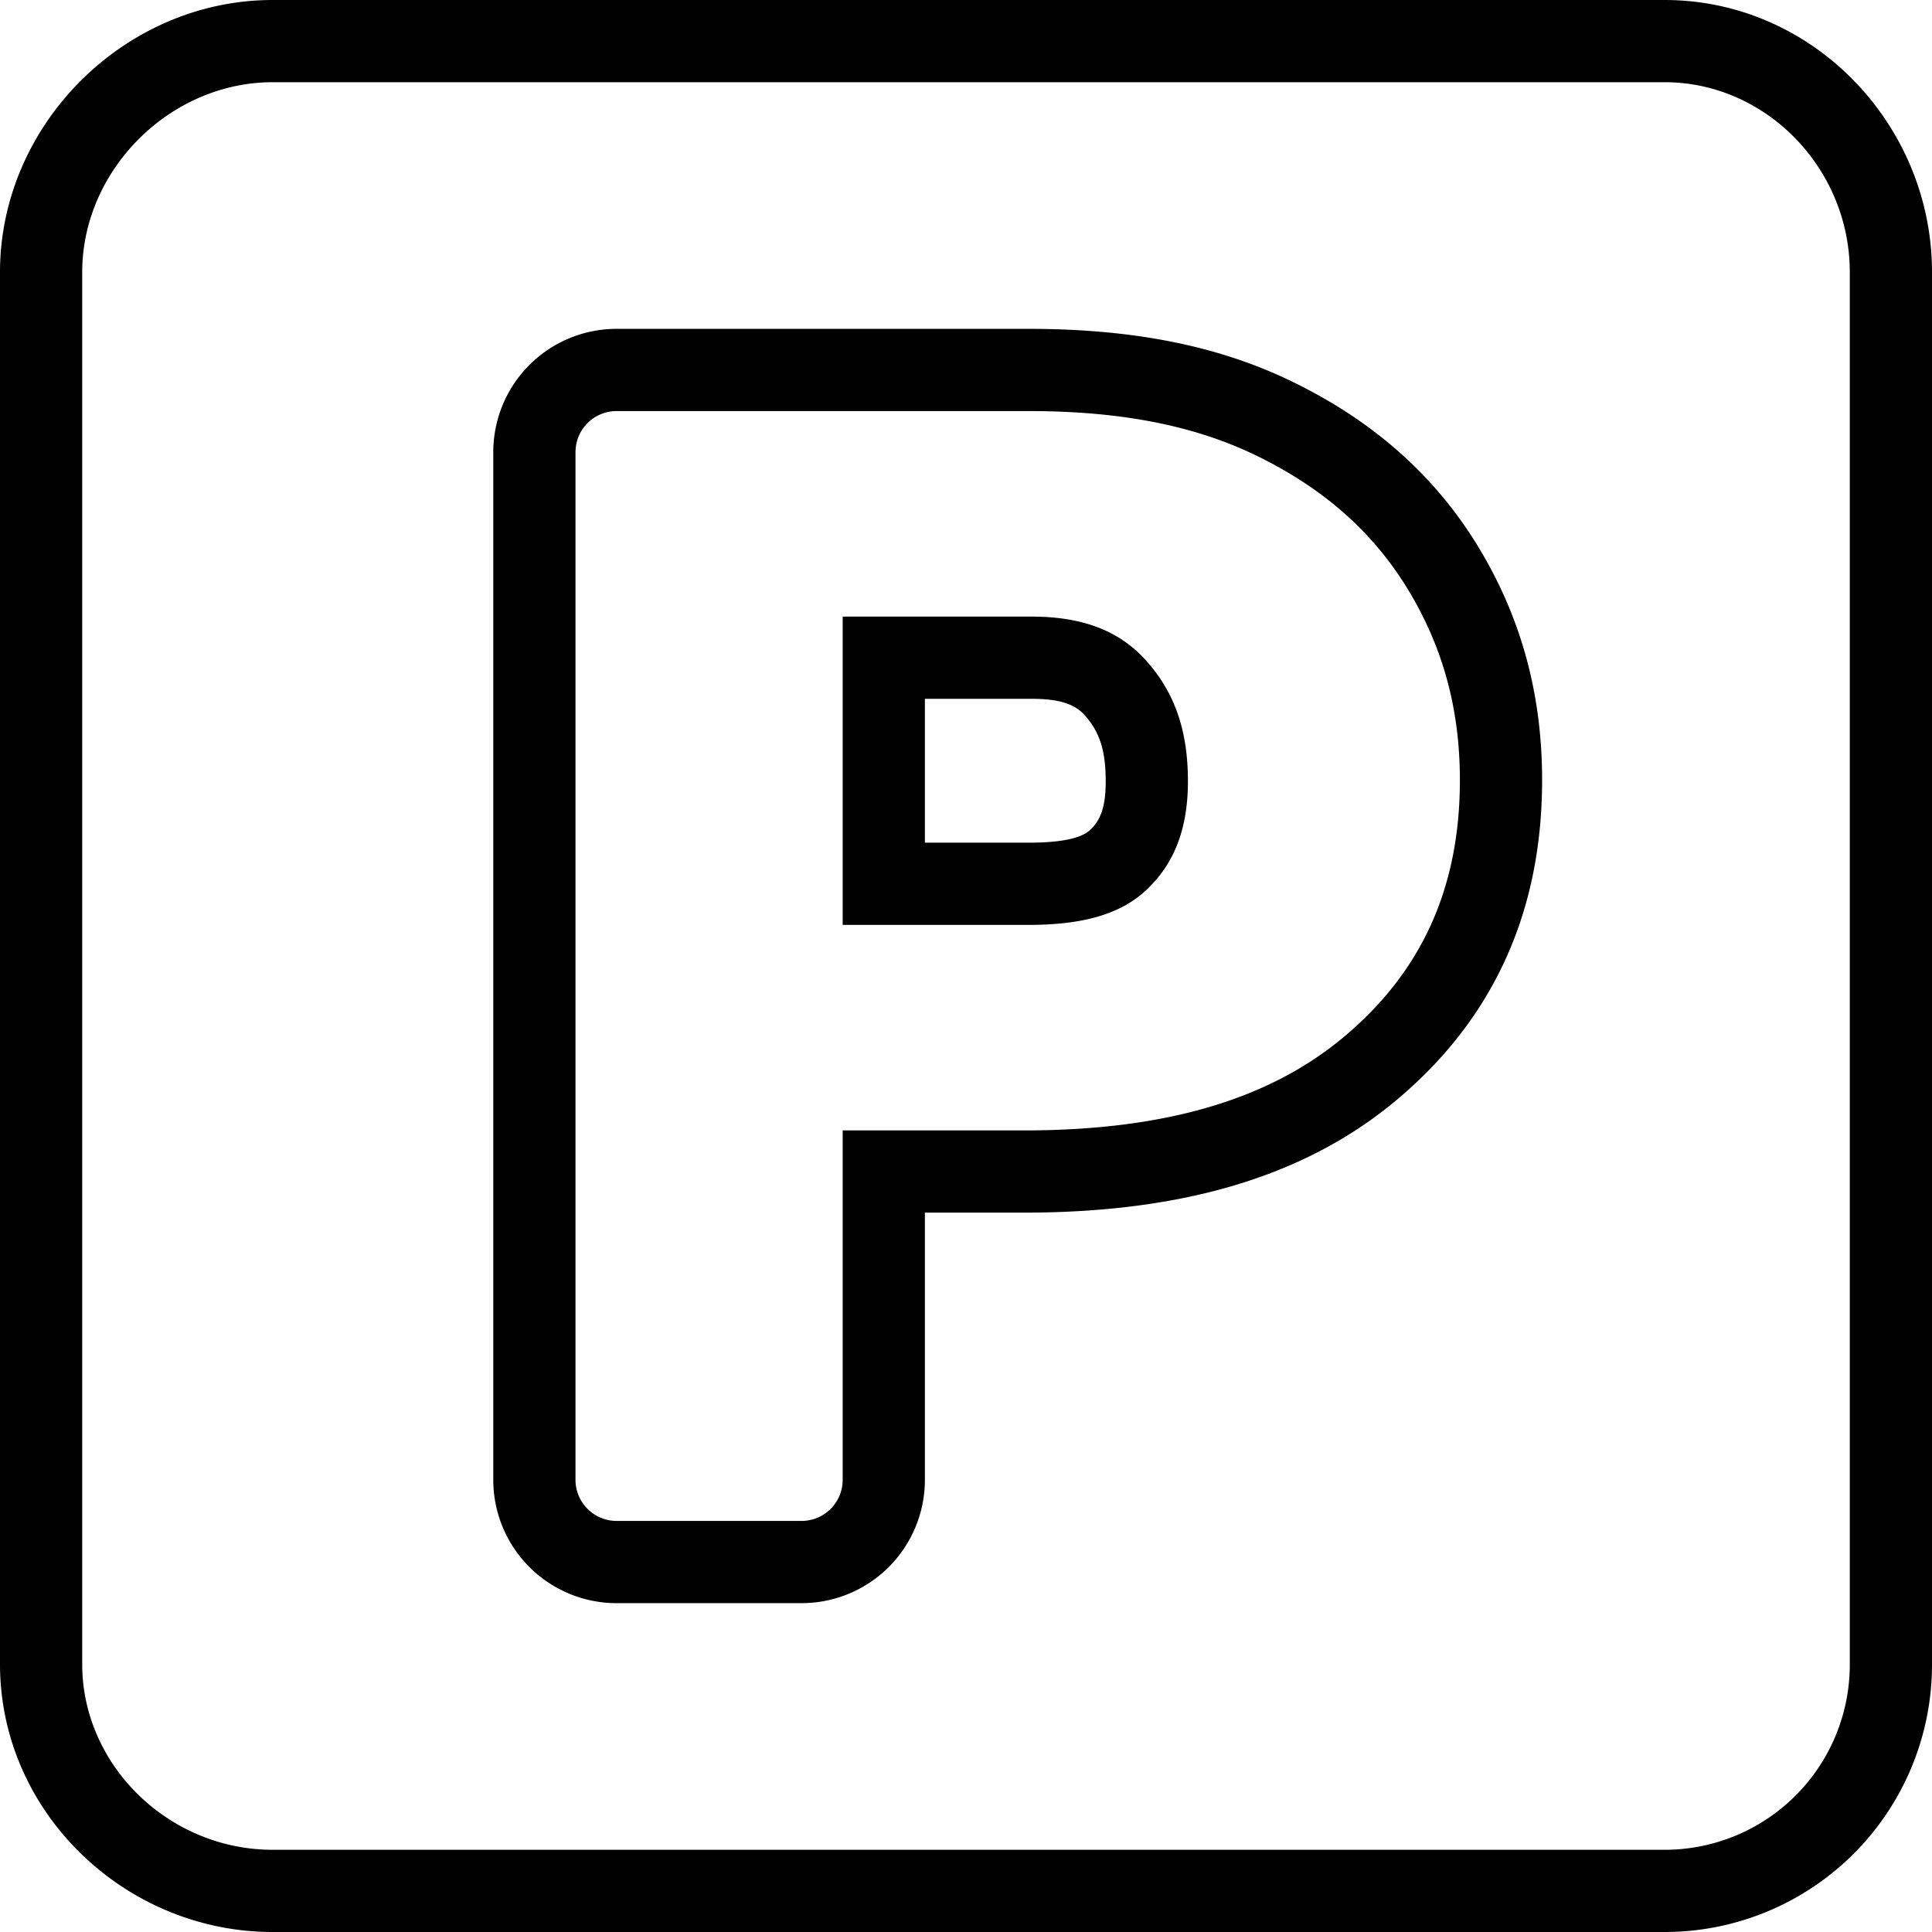 <svg xmlns="http://www.w3.org/2000/svg" width="47" height="47" viewBox="0 0 47 47">
    <path fill="#000" fill-rule="nonzero" d="M24.904 27.5c3.295 0 5.888-.687 7.779-2.267 1.889-1.578 2.832-3.615 2.832-6.254 0-1.785-.438-3.307-1.309-4.713-.875-1.406-2.105-2.447-3.699-3.21-1.591-.76-3.423-1.056-5.492-1.056H15a1 1 0 0 0-1 1v25a1 1 0 0 0 1 1h4.5a1 1 0 0 0 1-1v-8.5h4.404zM22.5 36a3 3 0 0 1-3 3H15a3 3 0 0 1-3-3V11a3 3 0 0 1 3-3h10.015c2.463 0 4.539.383 6.355 1.252 1.952.934 3.464 2.237 4.537 3.96 1.079 1.743 1.608 3.633 1.608 5.767 0 3.207-1.188 5.815-3.55 7.789-2.248 1.879-5.245 2.732-9.061 2.732H22.5V36zm0-19v3.5h2.516c.87 0 1.313-.126 1.51-.315.249-.236.373-.56.373-1.183 0-.763-.159-1.212-.513-1.604-.237-.265-.598-.398-1.294-.398H22.5zm2.592-2c1.176 0 2.105.307 2.783 1.063.682.756 1.024 1.675 1.024 2.94 0 1.152-.33 2.001-.995 2.632-.662.633-1.625.865-2.888.865H20.5V15h4.592zM40.498 2H6.633C4.138 2 2 4.132 2 6.621v33.865C2 42.946 4.107 45 6.633 45h33.865A4.503 4.503 0 0 0 45 40.488V6.621C45 4.094 42.958 2 40.498 2zm0-2C44.096 0 47 3.023 47 6.621v33.867A6.503 6.503 0 0 1 40.498 47H6.633C3.037 47 0 44.084 0 40.486V6.621C0 3.023 3.037 0 6.633 0h33.865z"/>
</svg>

